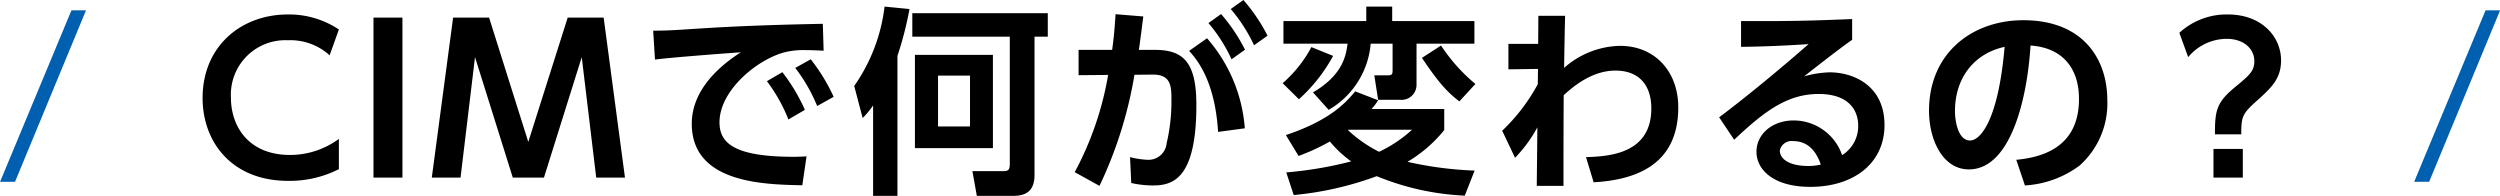 <svg id="ttl3.svg" xmlns="http://www.w3.org/2000/svg" width="299.282" height="23.44" viewBox="0 0 299.282 23.44">
  <defs>
    <style>
      .cls-1, .cls-2 {
        fill-rule: evenodd;
      }

      .cls-2 {
        fill: #005faf;
      }
    </style>
  </defs>
  <path id="CIMで何が変わるの_" data-name="CIMで何が変わるの？" class="cls-1" d="M570.974,1470.16a9.869,9.869,0,0,1-5.848,1.92c-4.957,0-7.074-3.41-7.074-6.86a6.52,6.52,0,0,1,6.834-6.87,6.965,6.965,0,0,1,4.981,1.8l1.107-3.09a10.775,10.775,0,0,0-6.088-1.8c-5.679,0-10.227,3.86-10.227,10,0,5.31,3.537,9.92,10.227,9.92a13.005,13.005,0,0,0,6.088-1.4v-3.62Zm4.143-14.52v19.15h3.465v-19.15h-3.465Zm24.931,4.73,1.732,14.42h3.442l-2.551-19.15h-4.307l-4.717,14.88-4.692-14.88h-4.307l-2.551,19.15h3.441l1.732-14.42,4.524,14.42h3.73Zm22.167,2.88a19.5,19.5,0,0,1,2.575,4.58l1.973-1.15a21.835,21.835,0,0,0-2.7-4.51Zm3.393-1.59a19.64,19.64,0,0,1,2.623,4.56l1.973-1.1a21.759,21.759,0,0,0-2.743-4.49Zm3.3-5.28c-4.885.1-9.481,0.22-15.328,0.6-2.575.17-3.393,0.22-4.981,0.22l0.216,3.46c2.166-.27,7.845-0.7,10.275-0.87-2.142,1.37-5.871,4.27-5.871,8.55,0,7.15,8.686,7.27,13.234,7.37l0.506-3.46c-0.433.02-.843,0.05-1.564,0.05-7.292,0-8.856-1.76-8.856-4.13,0-3.72,4.284-7.35,7.6-8.33a9.162,9.162,0,0,1,2.7-.31c0.554,0,1.228.02,2.166,0.07Zm11.026,3.72v11.16h9.337V1460.1h-9.337Zm6.594,2.48v6.09H642.7v-6.09h3.826Zm-11.6,14.4h2.912v-16.76a40.6,40.6,0,0,0,1.444-5.61l-2.984-.29a20.814,20.814,0,0,1-3.634,9.5l1.011,3.84a10.342,10.342,0,0,0,1.251-1.51v10.83Zm4.692-21.87v2.81h11.671v15.24c0,0.7-.192.86-0.77,0.86h-3.706l0.53,2.96h4.283c1.444,0,2.623-.43,2.623-2.52v-16.54h1.588v-2.81H639.618Zm22.409,20.67a49.9,49.9,0,0,0,4.187-13.3l2.141-.02c2.262-.03,2.286,1.41,2.286,3.09a22.021,22.021,0,0,1-.577,5.14,2.182,2.182,0,0,1-2.262,1.97,10.1,10.1,0,0,1-2.118-.32l0.145,3.1a12.011,12.011,0,0,0,2.623.29c2.43,0,5.173-.89,5.173-9.63,0-5.04-1.492-6.6-4.957-6.6h-1.925c0.217-1.51.385-2.88,0.53-4l-3.321-.27c-0.144,2.19-.241,3.05-0.409,4.27h-4.019v3.03l3.538-.03a37.982,37.982,0,0,1-4,11.64Zm13.042-19.49a18.57,18.57,0,0,1,2.767,4.34l1.613-1.15a20.824,20.824,0,0,0-2.864-4.27Zm4.355,12.6a18.426,18.426,0,0,0-4.523-10.78l-2.142,1.51c0.818,0.92,3.08,3.41,3.465,9.7Zm-1.684-14.28a19.074,19.074,0,0,1,2.791,4.34l1.613-1.15a21.016,21.016,0,0,0-2.888-4.27Zm14.9,9.86c-1.252,1.51-3.177,3.51-8.3,5.23l1.516,2.5a25.273,25.273,0,0,0,3.754-1.73,13.137,13.137,0,0,0,2.551,2.38,46.258,46.258,0,0,1-7.773,1.32l0.89,2.71a39.042,39.042,0,0,0,9.939-2.26,31.231,31.231,0,0,0,10.539,2.33l1.179-3a42.894,42.894,0,0,1-8.037-1.05,16.27,16.27,0,0,0,4.4-3.8v-2.52H694.59a5.924,5.924,0,0,0,.794-1.05Zm-0.794,4.59h7.6a15.844,15.844,0,0,1-3.947,2.64,15.628,15.628,0,0,1-3.73-2.6Zm2.117-14.74v1.73H684.05v2.71h7.676c-0.168,1.27-.481,3.7-4.138,5.83l1.876,2.09a10.113,10.113,0,0,0,5.03-7.92h2.623v3.05c0,0.57,0,.74-0.6.74h-1.588l0.457,2.93h2.671a1.789,1.789,0,0,0,1.925-1.75v-4.97h6.93v-2.71h-9.842v-1.73h-3.1Zm-6.569,4.85a15.168,15.168,0,0,1-3.441,4.32l1.949,1.92a19.416,19.416,0,0,0,4.091-5.19Zm19.636,4.41a20.727,20.727,0,0,1-4.115-4.6l-2.286,1.48c2.117,3.15,3.1,4.13,4.475,5.21Zm7.489-1.8-0.024,1.83a22.161,22.161,0,0,1-4.26,5.57l1.541,3.24a16.526,16.526,0,0,0,2.671-3.65l-0.073,7.01h3.2c0-5.5,0-6.12.024-10.85,0.866-.79,3.224-2.95,6.184-2.95,2.912,0,4.307,1.82,4.307,4.53,0,5.43-5.029,5.74-7.82,5.83l0.914,3.01c4.861-.27,10.131-1.97,10.131-8.96,0-4.37-2.864-7.37-6.954-7.37a10.372,10.372,0,0,0-6.714,2.64c0.048-2.85.048-3.19,0.12-6.24h-3.2l-0.024,3.36h-3.562v3.05Zm37.616-5.97c-5.7.24-8.037,0.26-13.307,0.24v3.09c3.056-.04,5.511-0.16,8.085-0.33-5.51,4.82-9.721,8.04-10.708,8.76l1.8,2.69c3.658-3.46,6.4-5.48,10.131-5.48,3.224,0,4.716,1.61,4.716,3.82a4.057,4.057,0,0,1-1.925,3.5,6.138,6.138,0,0,0-5.8-4.15c-2.551,0-4.452,1.63-4.452,3.75s2,4.2,6.449,4.2c5.149,0,8.879-2.79,8.879-7.4,0-4.72-3.706-6.31-6.569-6.31a12.335,12.335,0,0,0-3.056.48c1.9-1.49,4.452-3.48,5.751-4.37v-2.49Zm-3.754,17.42a6.369,6.369,0,0,1-1.54.17c-2.021,0-3.369-.72-3.369-1.85a1.439,1.439,0,0,1,1.588-1.13C746.722,1470.42,747.781,1471.48,748.382,1473.23Zm24.43,2.5a12.1,12.1,0,0,0,6.545-2.38,9.964,9.964,0,0,0,3.321-7.82c0-4.92-2.888-9.58-10.059-9.58-6.088,0-11.285,3.91-11.285,10.83,0,3.6,1.708,7.03,4.764,7.03,4.957,0,6.979-8.28,7.388-14.83,3.777,0.26,5.8,2.66,5.8,6.4,0,5.84-4.476,6.99-7.508,7.28Zm-2.431-16.59c-0.746,8.69-2.863,11.21-4.138,11.21-1.444,0-1.805-2.37-1.805-3.5C764.438,1462.89,766.7,1459.94,770.381,1459.14Zm21.976,1.23a6.025,6.025,0,0,1,4.62-2.19c2.021,0,3.3,1.18,3.3,2.67,0,1.2-.6,1.7-2.261,3.07-2.286,1.87-2.455,2.86-2.455,5.69h3.152c0-2.09.121-2.45,1.781-3.94,1.757-1.58,2.984-2.66,2.984-4.92,0-2.78-2.262-5.49-6.377-5.49a8.369,8.369,0,0,0-5.8,2.2Zm3.032,14.42H798.9v-3.43h-3.513v3.43Z" transform="translate(-530.406 -1453.53)"/>
  <path id="_" data-name="/" class="cls-2" d="M530.415,1475.29h1.791l8.494-20.52h-1.742Z" transform="translate(-530.406 -1453.53)"/>
  <path id="_2" data-name="/" class="cls-2" d="M819.415,1475.29h1.791l8.494-20.52h-1.742Z" transform="translate(-530.406 -1453.53)"/>
</svg>
